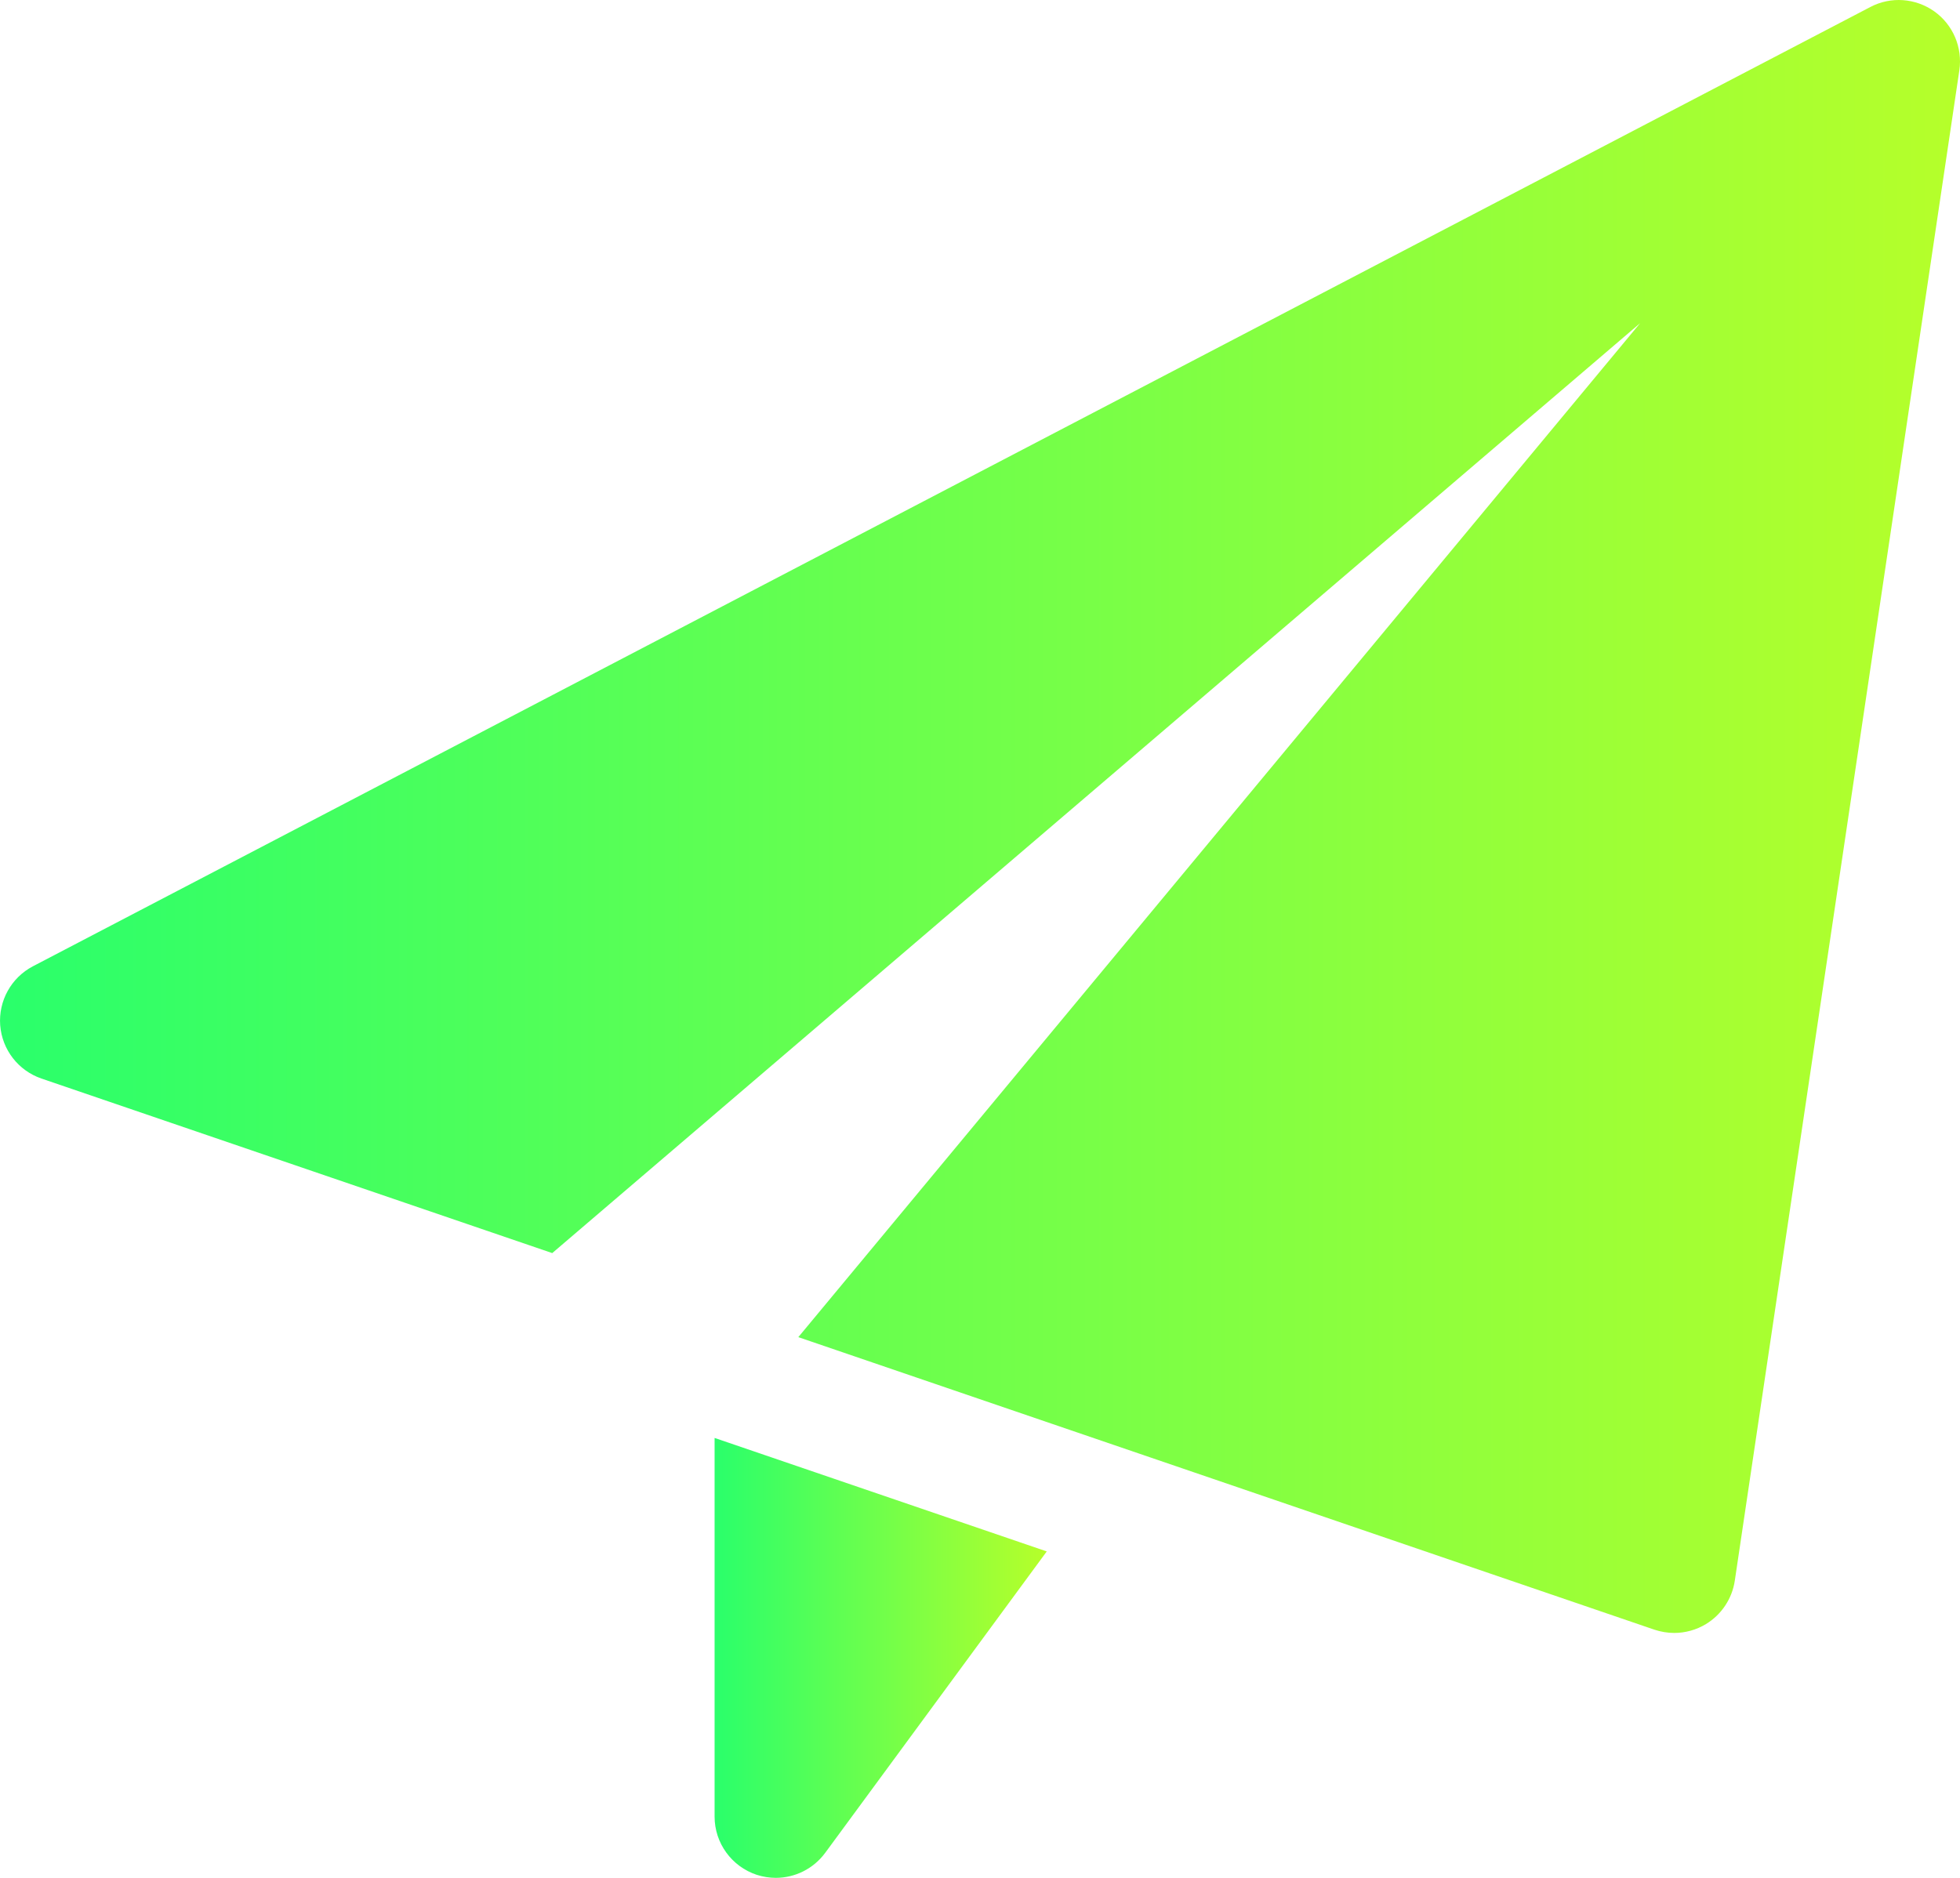 <?xml version="1.0" encoding="UTF-8"?>
<svg id="Layer_2" data-name="Layer 2" xmlns="http://www.w3.org/2000/svg" xmlns:xlink="http://www.w3.org/1999/xlink" viewBox="0 0 512 490.67">
  <defs>
    <style>
      .cls-1 {
        fill: url(#_무제_그라디언트_6-2);
      }

      .cls-2 {
        fill: url(#_무제_그라디언트_6);
      }
    </style>
    <linearGradient id="_무제_그라디언트_6" data-name="무제 그라디언트 6" x1="186.67" y1="433.2" x2="273.43" y2="433.2" gradientUnits="userSpaceOnUse">
      <stop offset="0" stop-color="#2aff6b"/>
      <stop offset="1" stop-color="#b6ff2a"/>
    </linearGradient>
    <linearGradient id="_무제_그라디언트_6-2" data-name="무제 그라디언트 6" x1="0" y1="213.33" x2="512" y2="213.33" xlink:href="#_무제_그라디언트_6"/>
  </defs>
  <g id="Capa_1" data-name="Capa 1">
    <path class="cls-2" d="M186.67,375.72v98.94c0,6.91,4.44,13.03,11.01,15.21,1.64.53,3.33.79,4.99.79,4.99,0,9.81-2.35,12.89-6.53l57.88-78.76-86.76-29.65Z"/>
    <path class="cls-1" d="M505.28,2.97c-4.91-3.48-11.35-3.95-16.68-1.15L8.6,252.48c-5.67,2.97-9.02,9.02-8.55,15.4.49,6.4,4.74,11.86,10.77,13.93l133.44,45.61L428.44,84.44l-219.9,264.94,223.64,76.44c1.66.55,3.41.85,5.16.85,2.9,0,5.78-.79,8.32-2.33,4.05-2.47,6.81-6.63,7.51-11.31L511.83,18.37c.87-5.97-1.64-11.9-6.55-15.4Z"/>
  </g>
</svg>